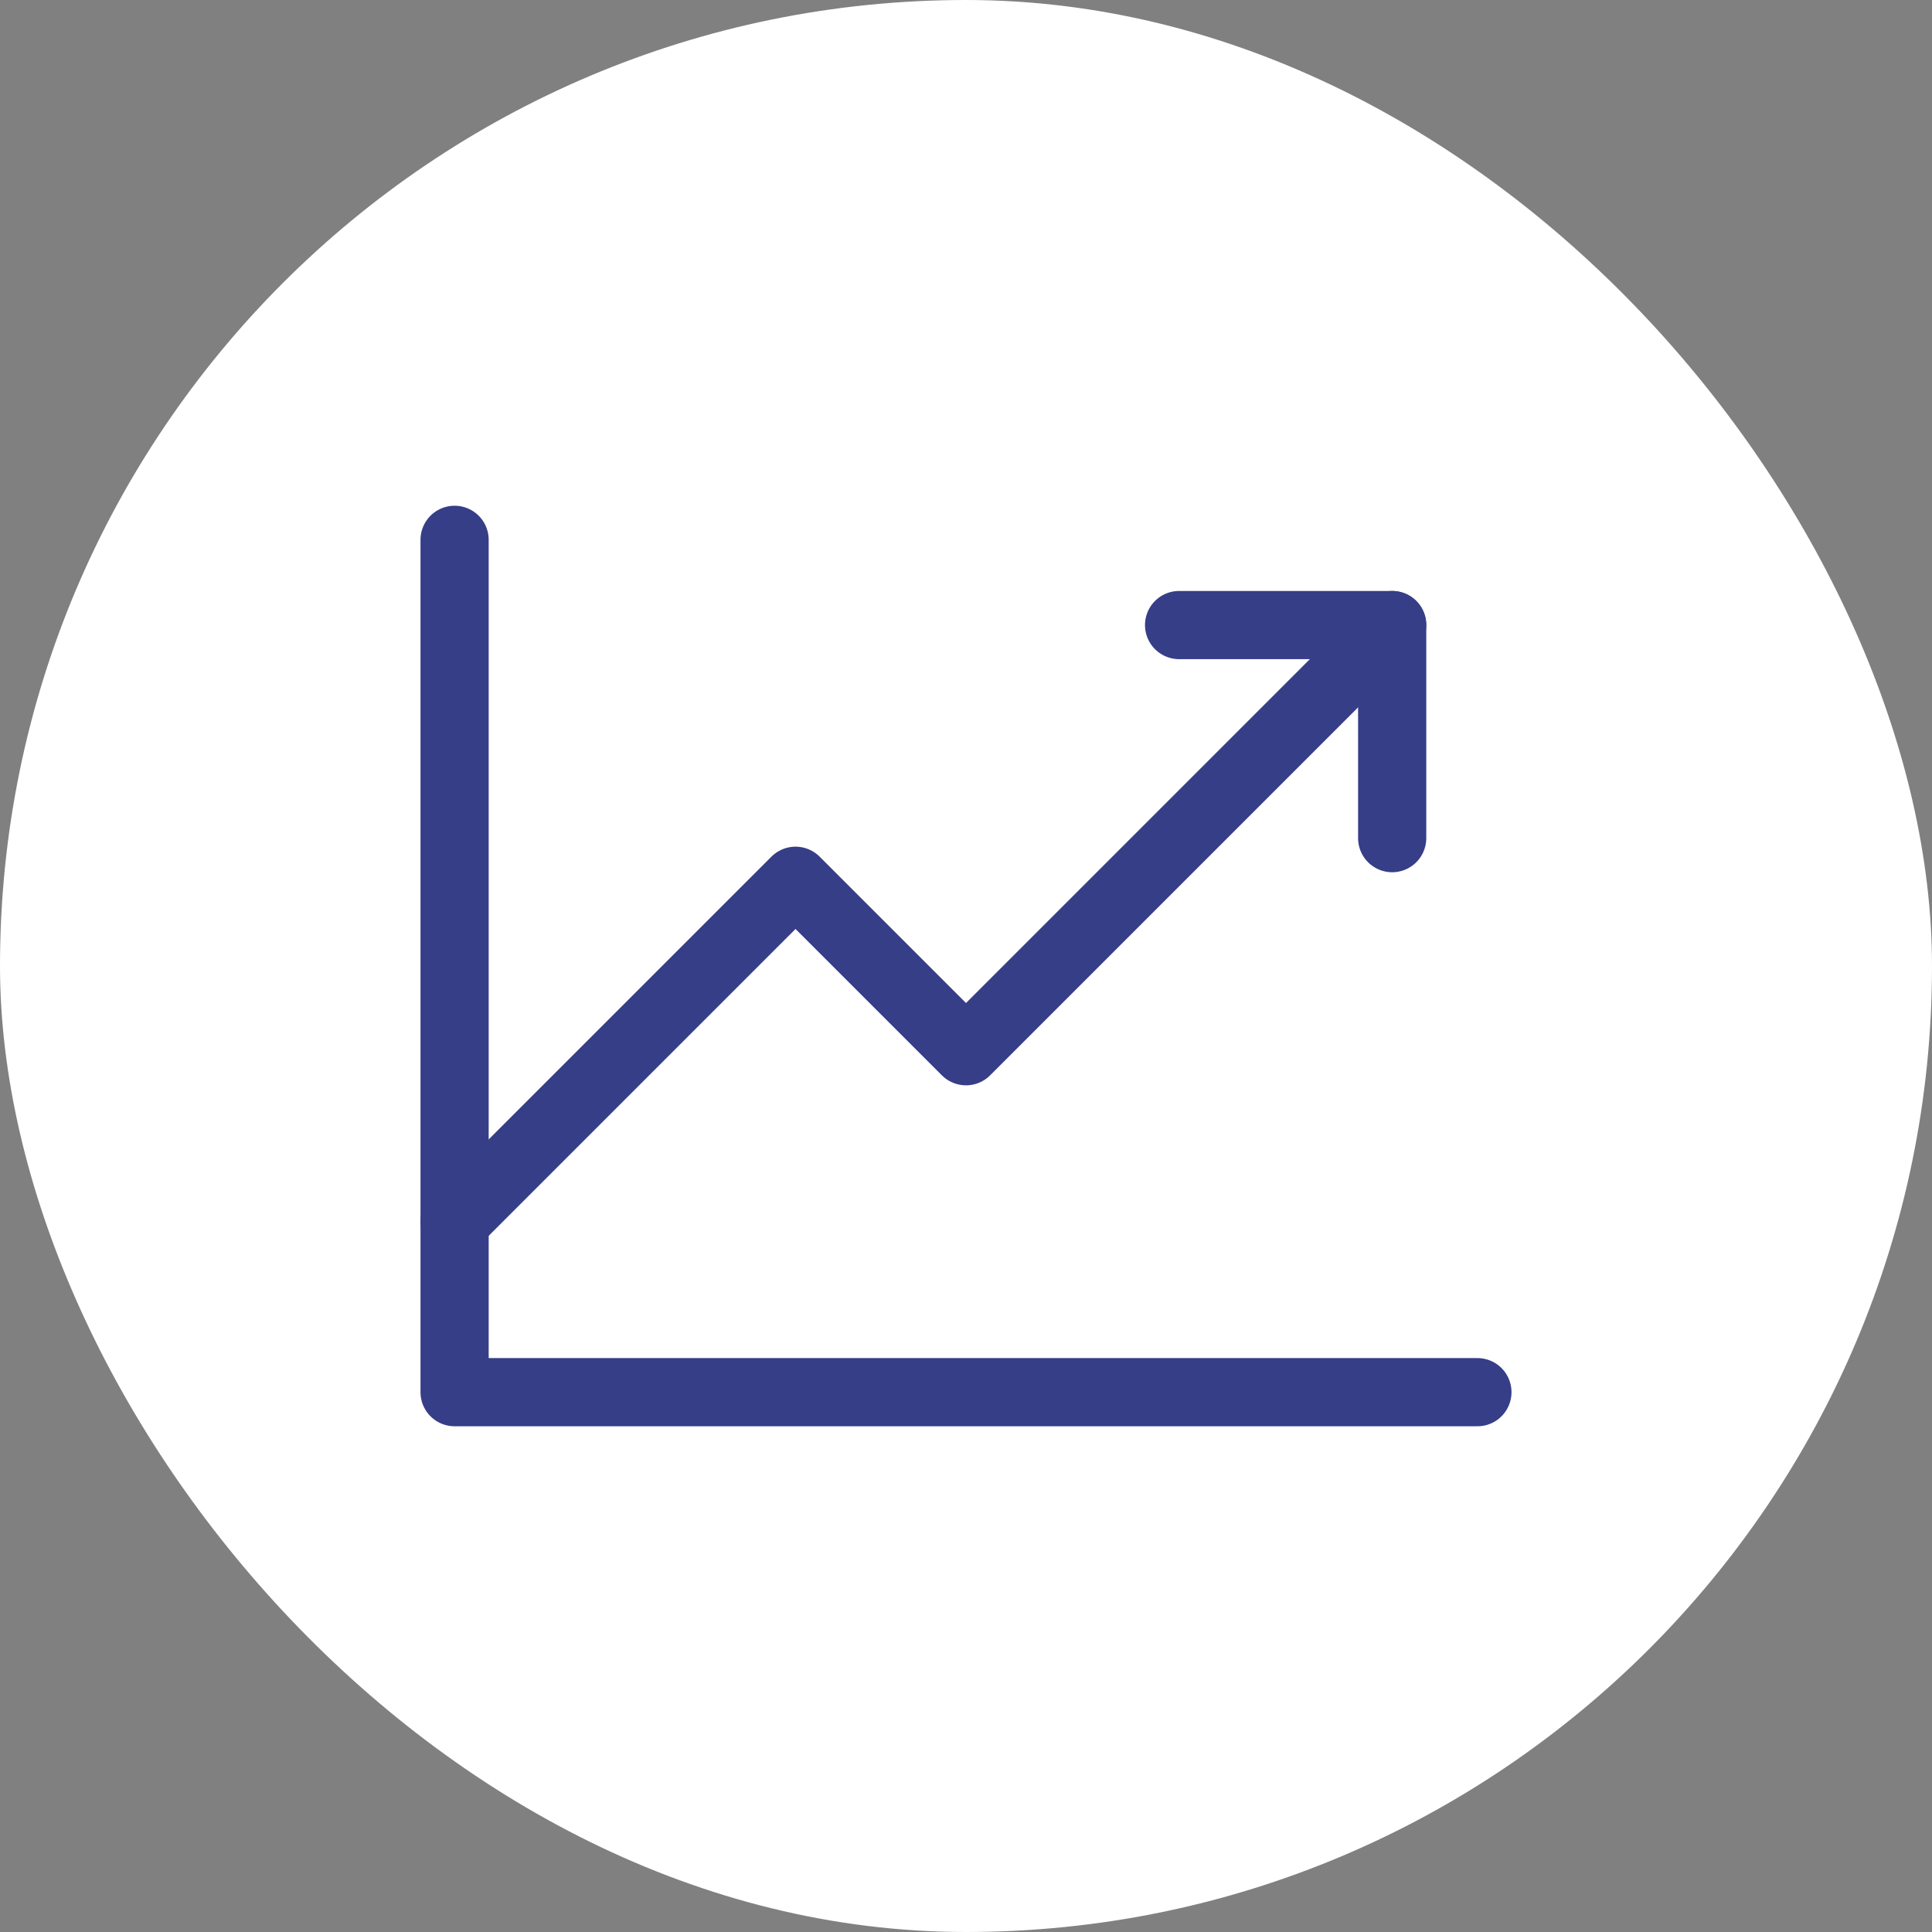 <svg width="85" height="85" viewBox="0 0 85 85" fill="none" xmlns="http://www.w3.org/2000/svg">
<rect x="0" y="0" width="85" height="85" fill="#808080" stroke="none"/>
<rect width="85" height="85" rx="42.5" fill="white"/>
<path d="M65 61.25H20V23.75" stroke="#363E87" stroke-width="3" stroke-linecap="round" stroke-linejoin="round"/>
<path d="M61.25 27.5L42.5 46.25L35 38.75L20 53.75" stroke="#363E87" stroke-width="3" stroke-linecap="round" stroke-linejoin="round"/>
<path d="M61.25 36.875V27.5H51.875" stroke="#363E87" stroke-width="3" stroke-linecap="round" stroke-linejoin="round"/>
</svg>
